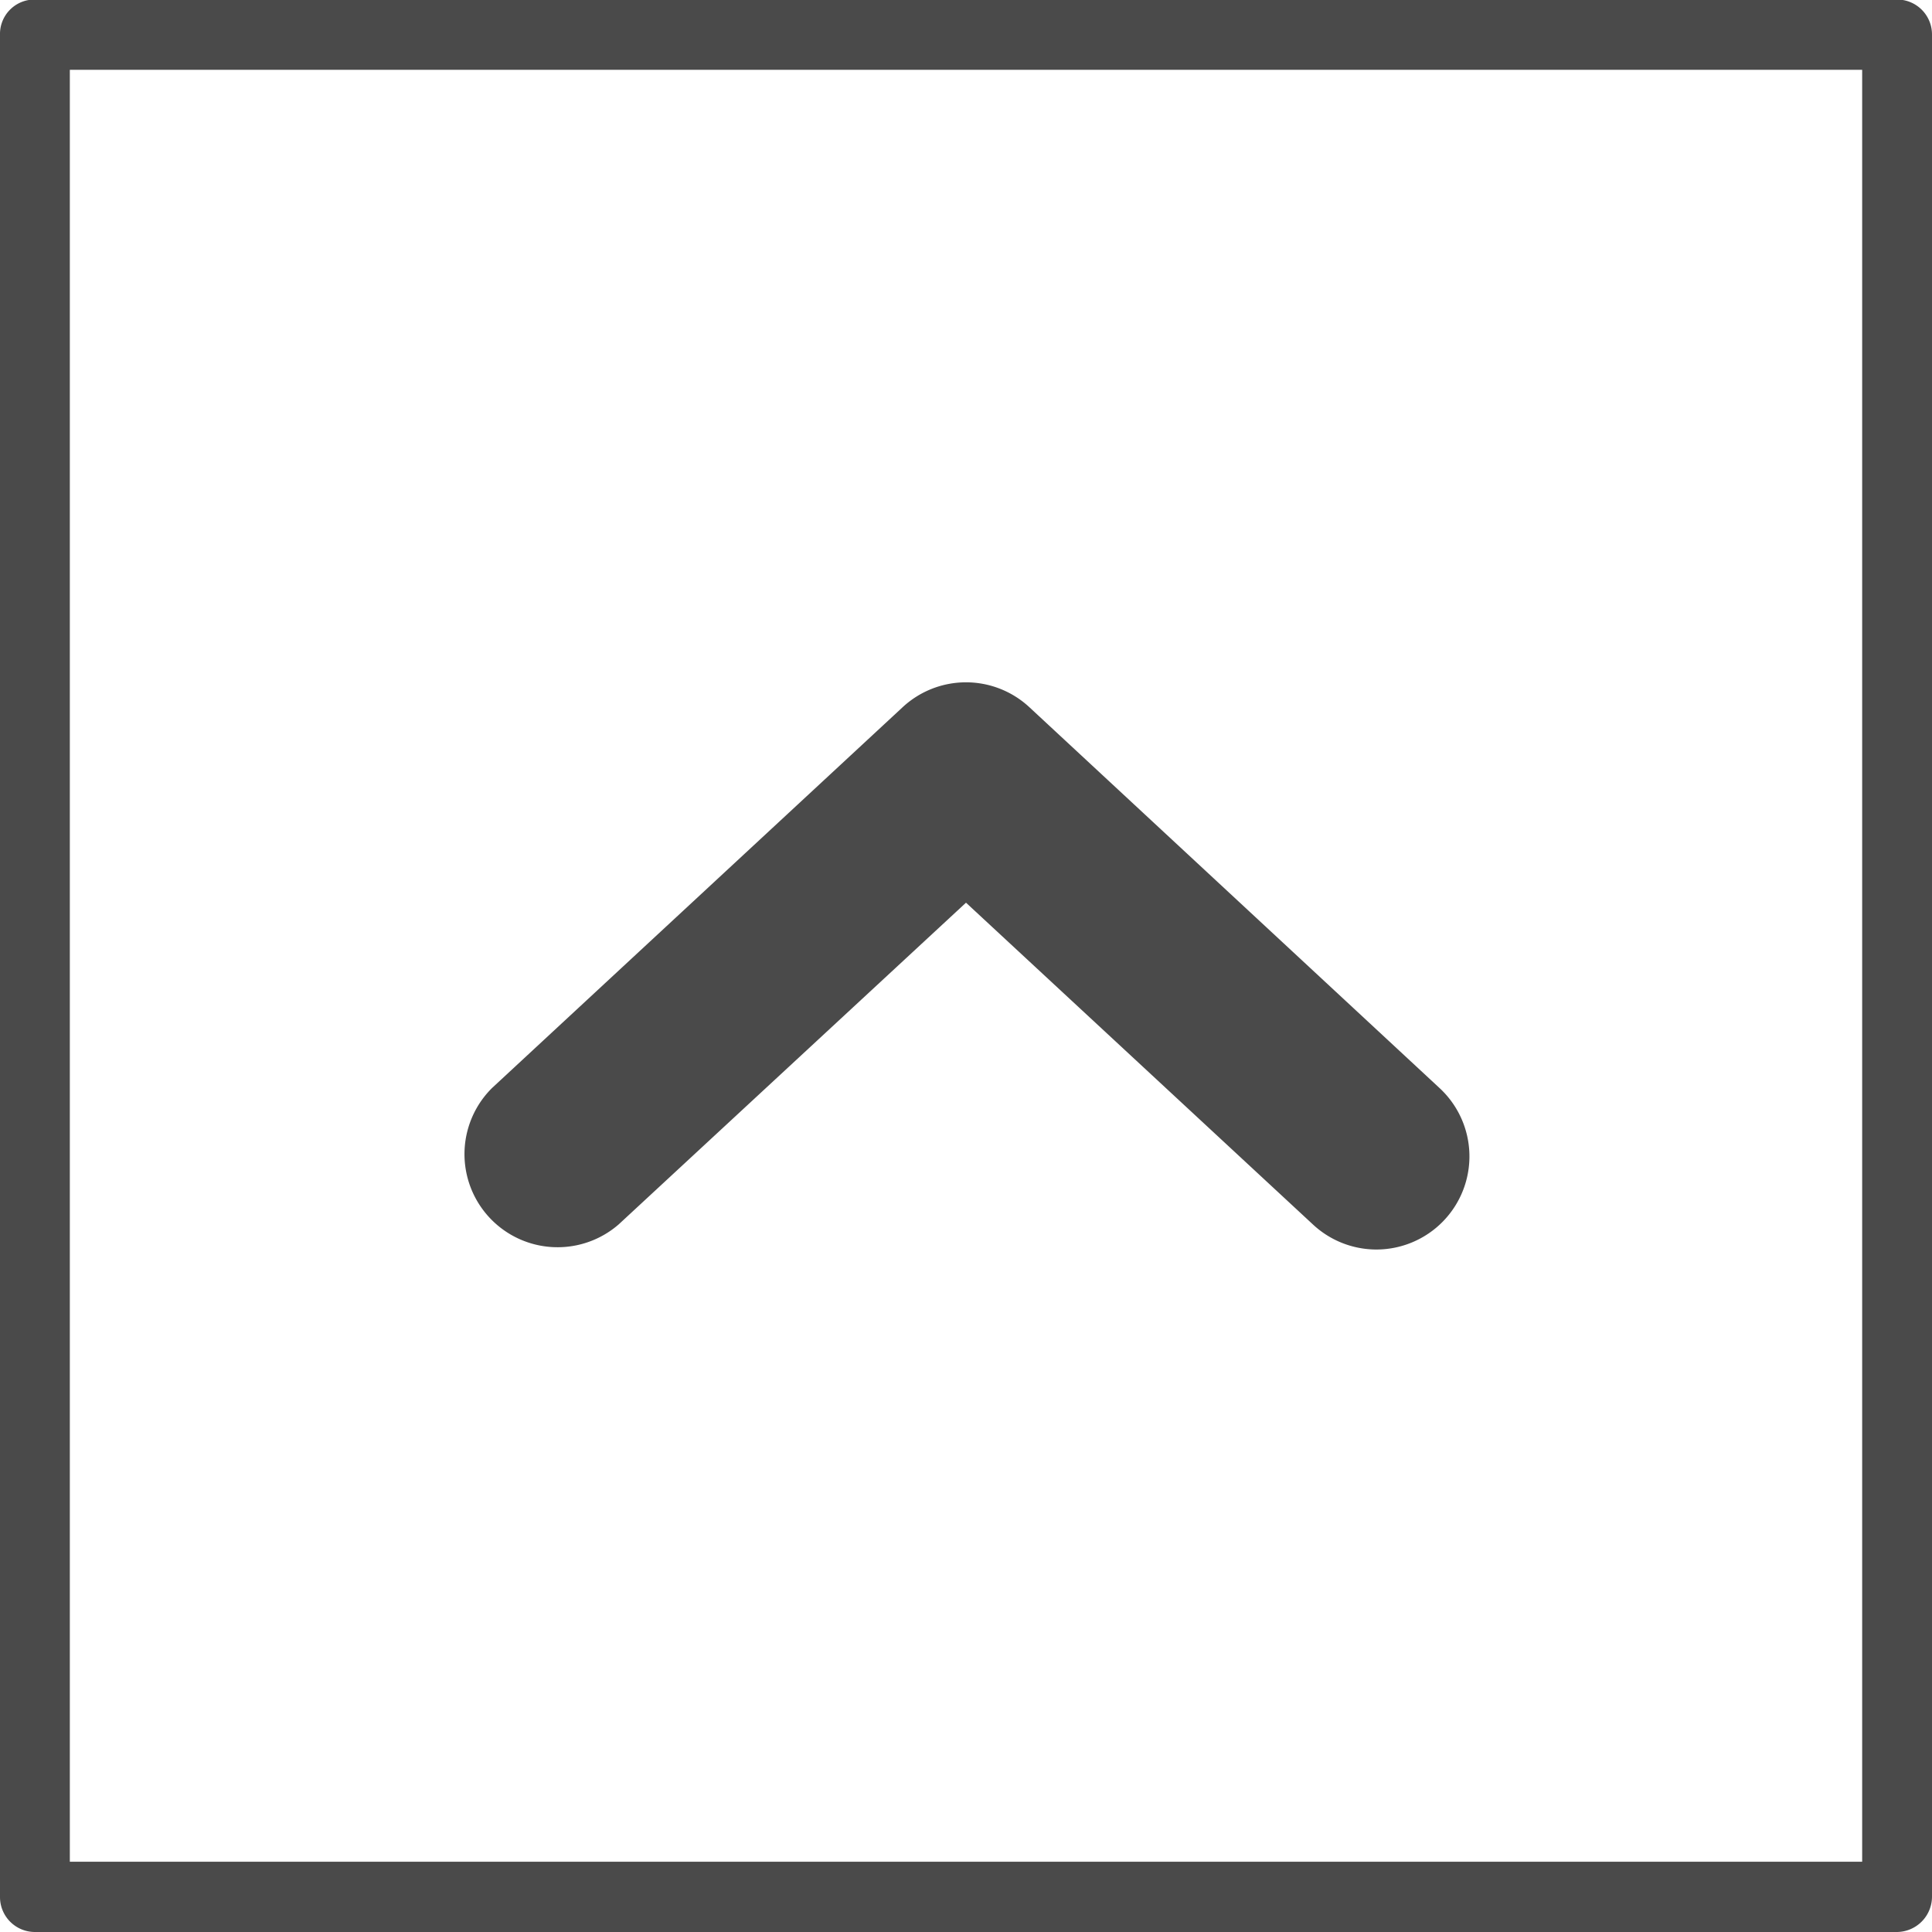 <svg class="vtl-st-main-widget__svg-square--outline" fill="#4a4a4a" width="30" height="30" viewBox="0 0 41.5 41.5" xmlns="http://www.w3.org/2000/svg">
    <path class="vtl-st-main-widget__svg-arrow" d="M33.49,30.85a2,2,0,0,1-1.36-.54L24.68,23.4l-7.46,6.91a2,2,0,0,1-2.72-2.93l8.82-8.18a2,2,0,0,1,2.72,0l8.81,8.18a2,2,0,0,1-1.36,3.47Z"
          transform="translate(-3.93 -4.01)"/>
    <path class="vtl-st-main-widget__svg-border" d="M44.68,45.51h-40a.75.75,0,0,1-.75-.75v-40A.74.74,0,0,1,4.68,4h40a.75.75,0,0,1,.75.75v40A.76.76,0,0,1,44.68,45.51ZM5.43,44h38.5V5.51H5.43Z"
          transform="translate(-3.93 -4.01)"/>
</svg>
